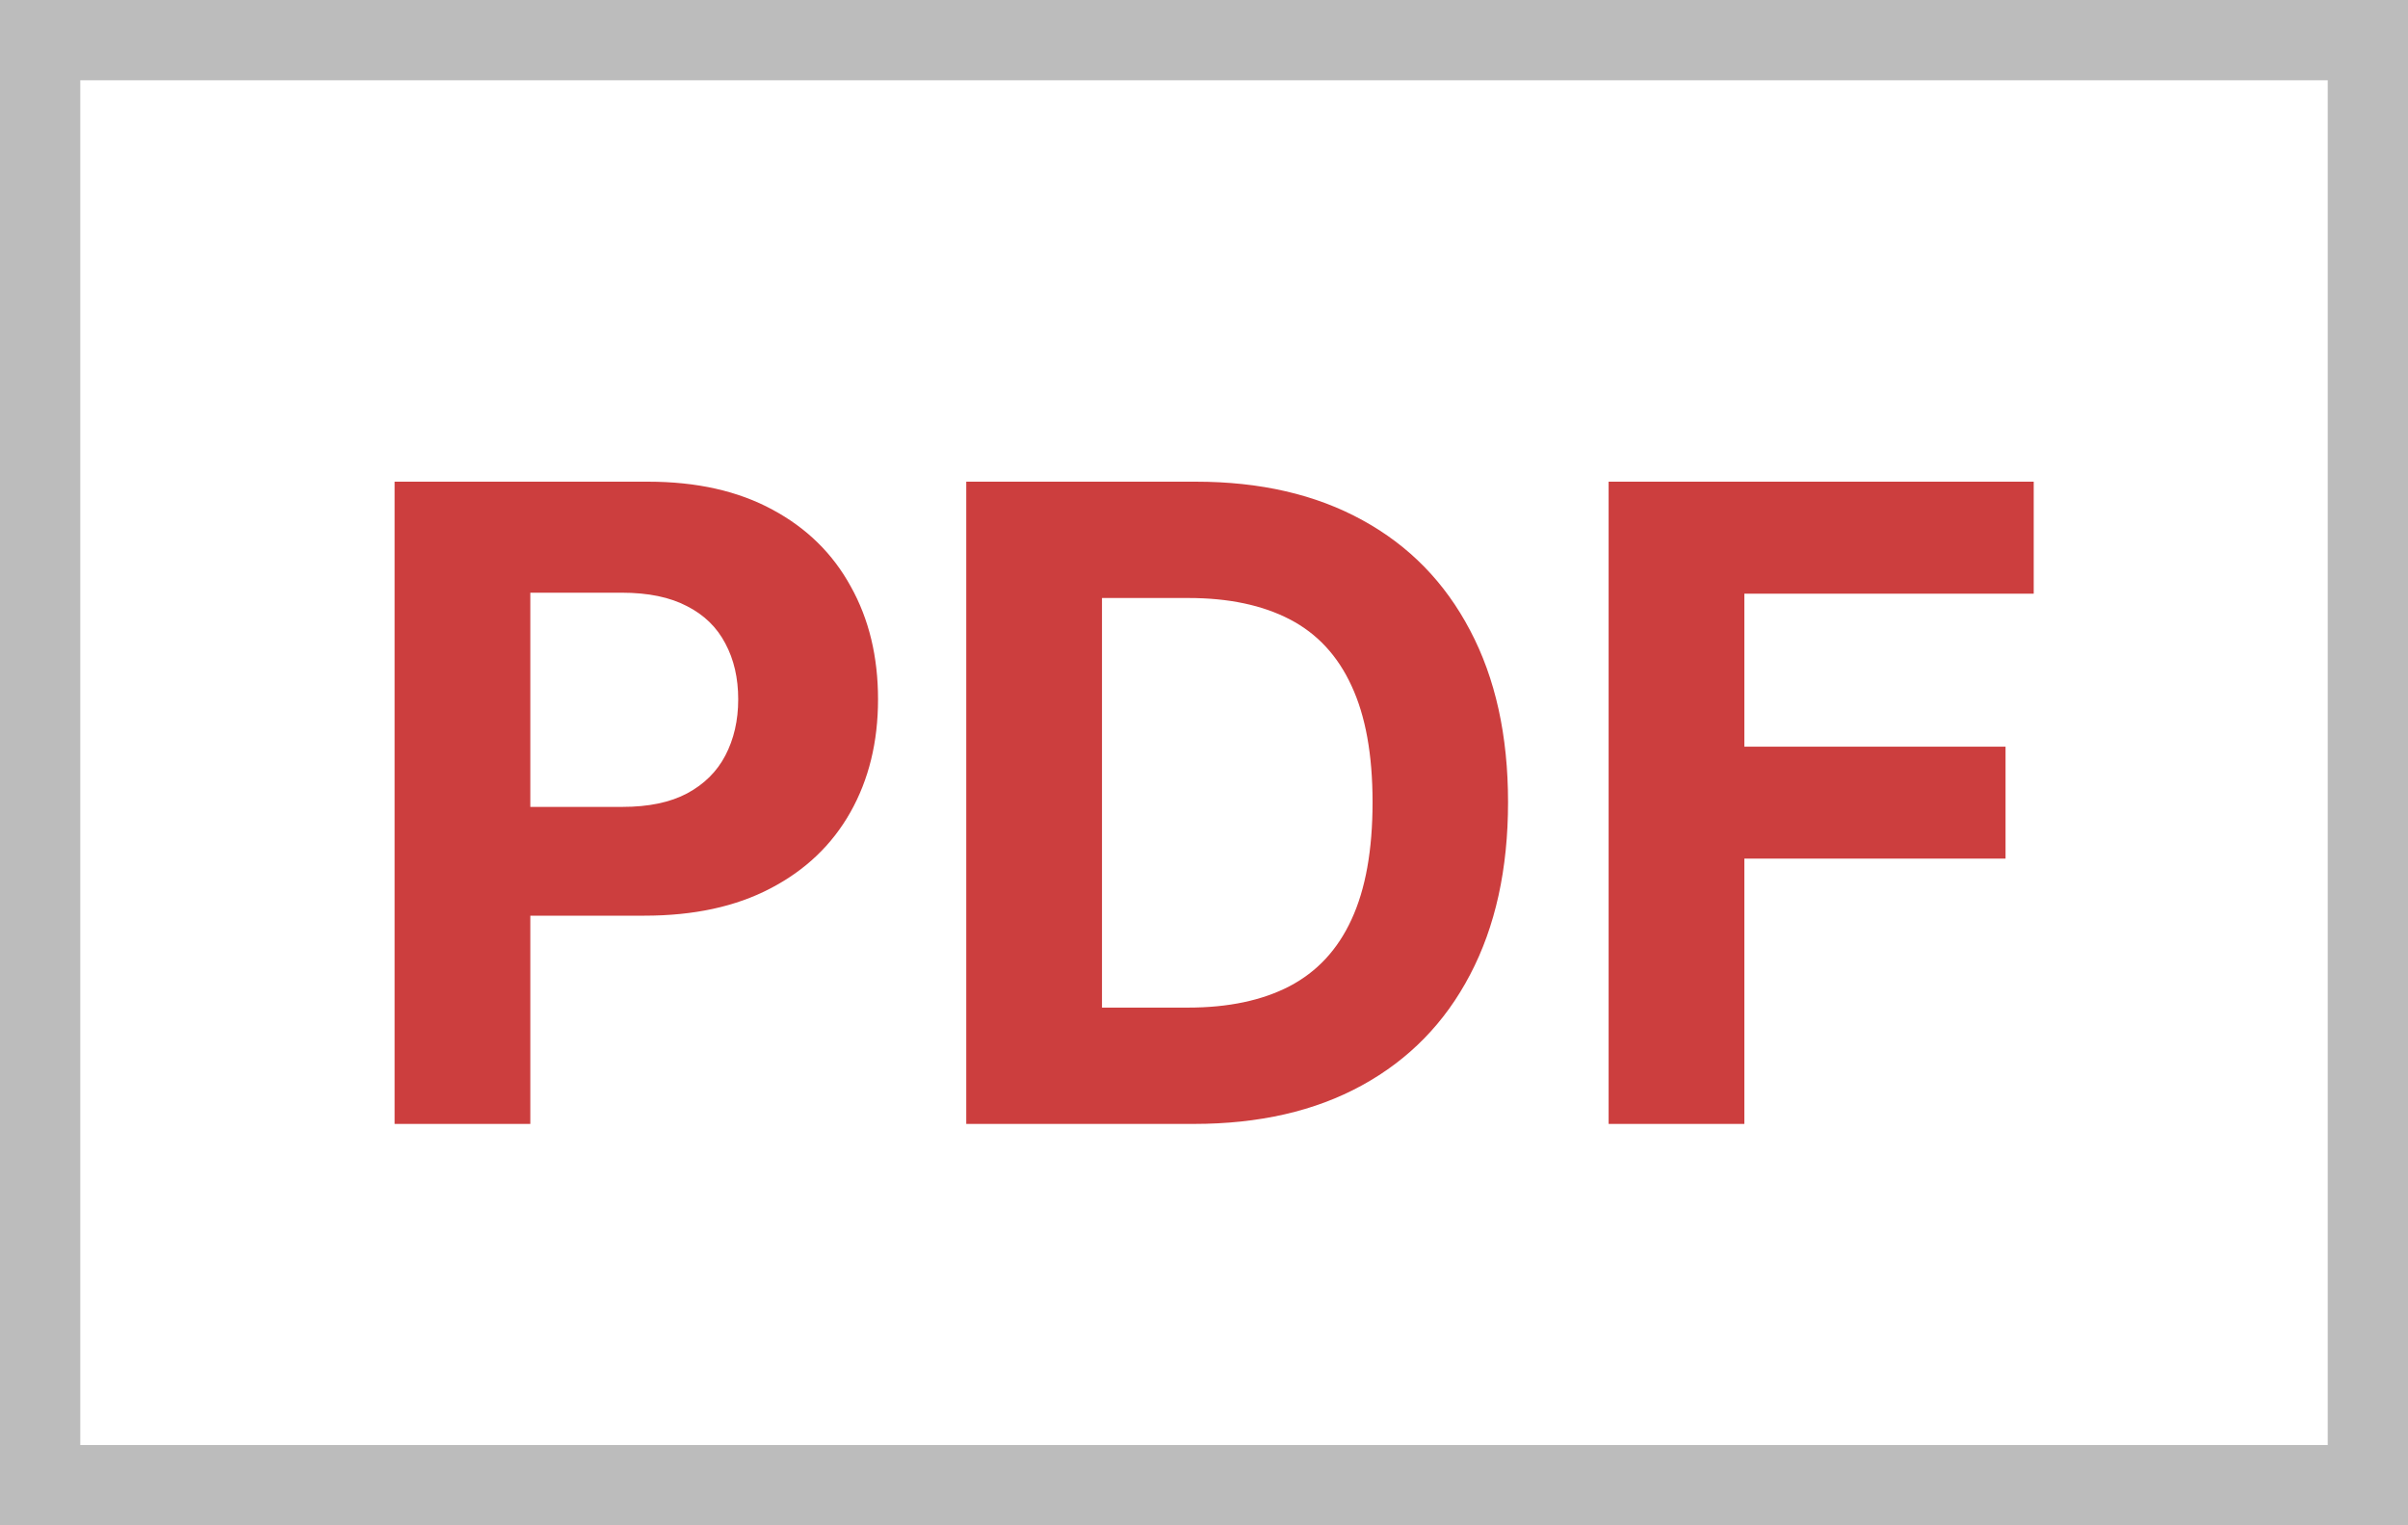 <svg width="30" height="19" viewBox="0 0 30 19" fill="none" xmlns="http://www.w3.org/2000/svg">
<rect x="0" y="0" width="30" height="19" fill="#333333" stroke="none"/>
<rect x="0.5" y="0.5" width="29" height="18" fill="white"/>
<path d="M4.916 14V6H8.072C8.679 6 9.195 6.116 9.623 6.348C10.05 6.577 10.375 6.896 10.599 7.305C10.826 7.711 10.939 8.18 10.939 8.711C10.939 9.242 10.824 9.711 10.595 10.117C10.366 10.523 10.034 10.84 9.599 11.066C9.167 11.293 8.643 11.406 8.029 11.406H6.017V10.051H7.755C8.081 10.051 8.349 9.995 8.56 9.883C8.774 9.768 8.932 9.611 9.037 9.41C9.143 9.207 9.197 8.974 9.197 8.711C9.197 8.445 9.143 8.214 9.037 8.016C8.932 7.815 8.774 7.66 8.56 7.551C8.347 7.439 8.076 7.383 7.748 7.383H6.607V14H4.916ZM14.873 14H12.038V6H14.897C15.702 6 16.394 6.16 16.975 6.48C17.556 6.798 18.002 7.255 18.315 7.852C18.63 8.448 18.788 9.161 18.788 9.992C18.788 10.825 18.63 11.542 18.315 12.141C18.002 12.74 17.553 13.199 16.967 13.52C16.384 13.84 15.686 14 14.873 14ZM13.729 12.551H14.803C15.303 12.551 15.724 12.462 16.065 12.285C16.409 12.105 16.666 11.828 16.838 11.453C17.013 11.075 17.1 10.588 17.1 9.992C17.1 9.401 17.013 8.918 16.838 8.543C16.666 8.168 16.41 7.892 16.069 7.715C15.728 7.538 15.307 7.449 14.807 7.449H13.729V12.551ZM20.041 14V6H25.337V7.395H21.732V9.301H24.986V10.695H21.732V14H20.041Z" fill="#CC3E3E"/>
<rect x="0.5" y="0.5" width="29" height="18" stroke="#BCBCBC"/>
</svg>
